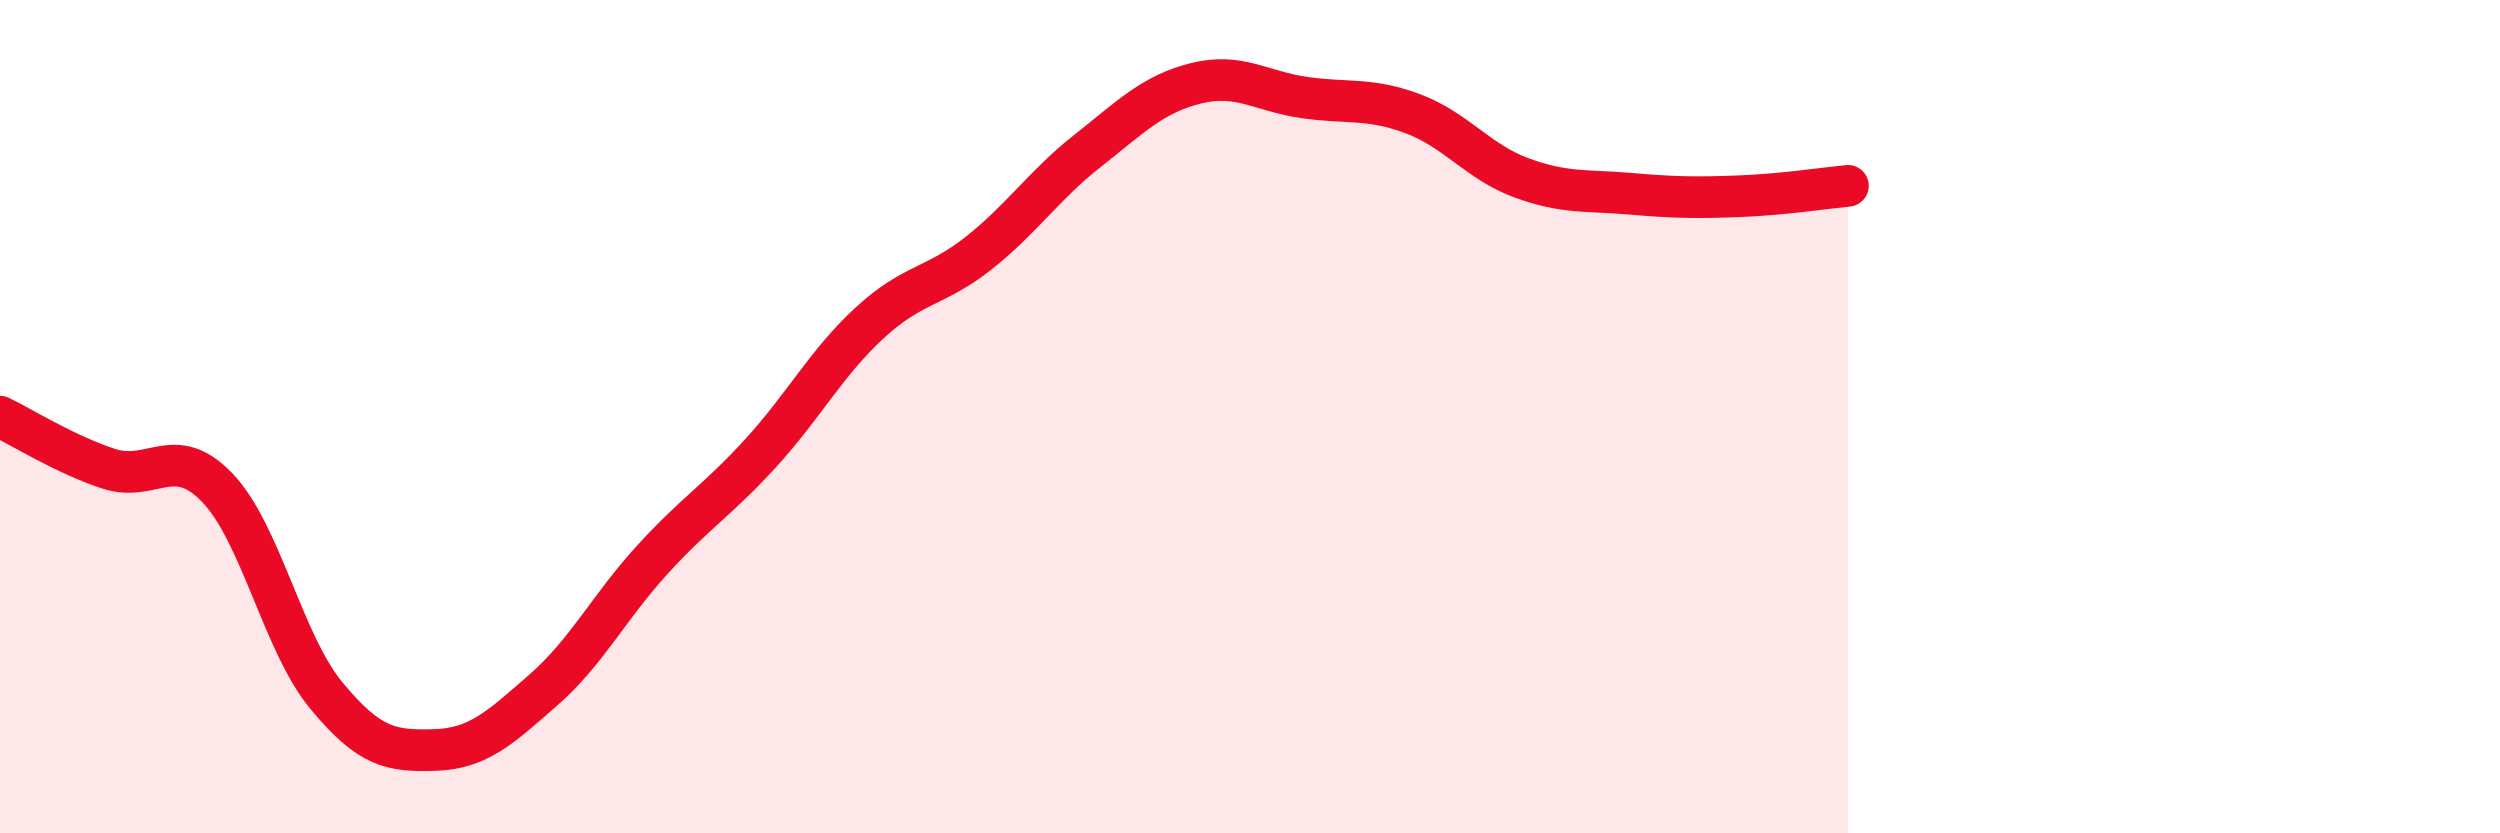 
    <svg width="60" height="20" viewBox="0 0 60 20" xmlns="http://www.w3.org/2000/svg">
      <path
        d="M 0,10 C 0.52,10.25 1.57,10.91 2.61,11.25 C 3.65,11.59 4.18,10.62 5.22,11.71 C 6.26,12.8 6.79,15.43 7.83,16.69 C 8.87,17.95 9.39,18.03 10.43,18 C 11.47,17.97 12,17.47 13.04,16.56 C 14.08,15.65 14.61,14.58 15.65,13.44 C 16.69,12.3 17.22,12.01 18.26,10.87 C 19.3,9.73 19.83,8.71 20.87,7.75 C 21.91,6.79 22.44,6.9 23.48,6.08 C 24.52,5.26 25.05,4.45 26.09,3.63 C 27.13,2.81 27.66,2.26 28.7,2 C 29.74,1.74 30.26,2.19 31.3,2.34 C 32.34,2.49 32.87,2.34 33.91,2.73 C 34.95,3.12 35.48,3.89 36.52,4.27 C 37.56,4.65 38.09,4.56 39.13,4.65 C 40.17,4.74 40.7,4.75 41.74,4.71 C 42.78,4.67 43.83,4.51 44.35,4.46L44.35 20L0 20Z"
        fill="#EB0A25"
        opacity="0.1"
        stroke-linecap="round"
        stroke-linejoin="round"
      />
      <path
        d="M 0,10 C 0.52,10.25 1.57,10.91 2.61,11.25 C 3.65,11.59 4.18,10.62 5.22,11.71 C 6.26,12.8 6.79,15.43 7.83,16.69 C 8.87,17.95 9.39,18.03 10.43,18 C 11.47,17.97 12,17.47 13.04,16.56 C 14.08,15.65 14.61,14.58 15.65,13.44 C 16.69,12.3 17.22,12.01 18.26,10.87 C 19.3,9.73 19.83,8.71 20.87,7.75 C 21.91,6.79 22.44,6.9 23.48,6.08 C 24.52,5.26 25.05,4.45 26.09,3.63 C 27.13,2.81 27.66,2.26 28.7,2 C 29.74,1.74 30.26,2.19 31.3,2.34 C 32.34,2.49 32.87,2.34 33.91,2.73 C 34.95,3.12 35.48,3.89 36.52,4.27 C 37.56,4.65 38.09,4.56 39.13,4.65 C 40.17,4.74 40.7,4.75 41.74,4.71 C 42.78,4.67 43.83,4.51 44.35,4.46"
        stroke="#EB0A25"
        stroke-width="1"
        fill="none"
        stroke-linecap="round"
        stroke-linejoin="round"
      />
    </svg>
  
